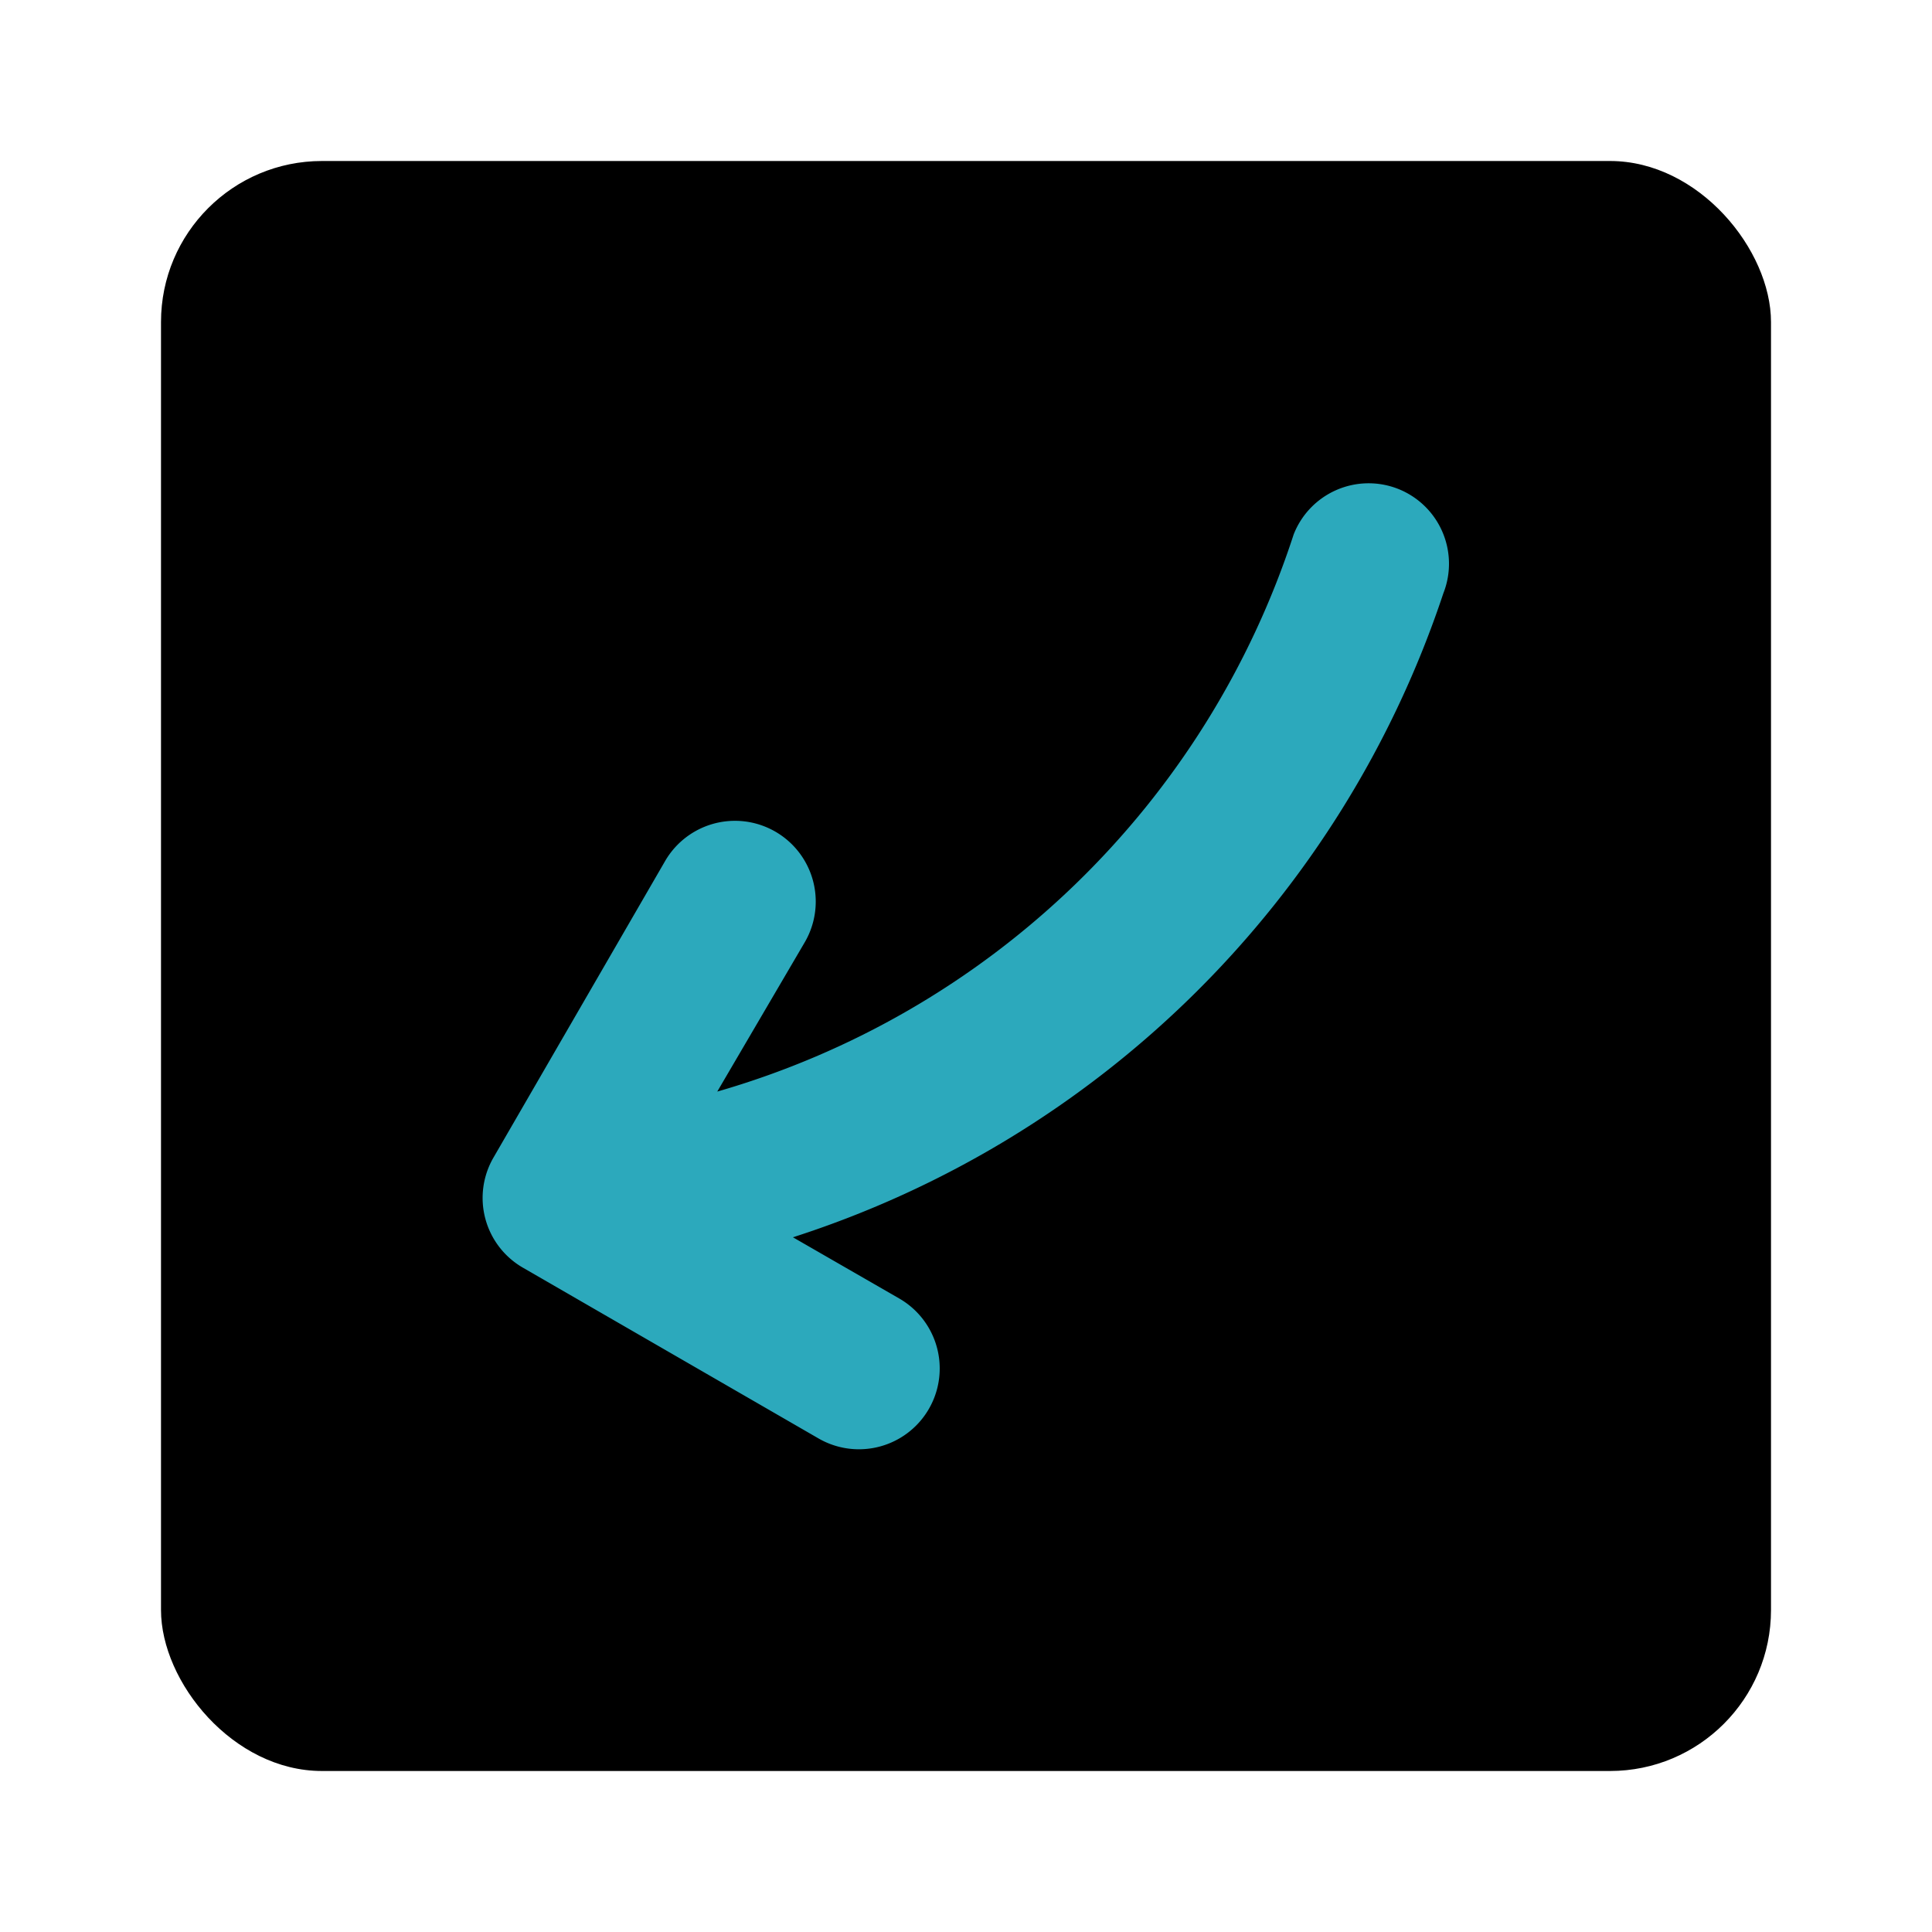<?xml version="1.0" encoding="utf-8"?><!-- Скачано с сайта svg4.ru / Downloaded from svg4.ru -->
<svg fill="#000000" width="800px" height="800px" viewBox="0 0 24 24" id="curve-arrow-left-sqaure" data-name="Flat Color" xmlns="http://www.w3.org/2000/svg" class="icon flat-color"><rect id="primary" x="2" y="2" width="20" height="20" rx="2" style="fill: rgb(0, 0, 0);"></rect><path id="secondary" d="M17.36,6.07a1,1,0,0,0-1.29.57,10.62,10.62,0,0,1-7.16,6.92L10,11.7a1,1,0,0,0-1.74-1L6.13,14.38a1,1,0,0,0,.37,1.37l3.67,2.12a1,1,0,0,0,1-1.74l-1.32-.76a12.57,12.57,0,0,0,8.08-8A1,1,0,0,0,17.36,6.07Z" style="fill: rgb(44, 169, 188);"></path></svg>